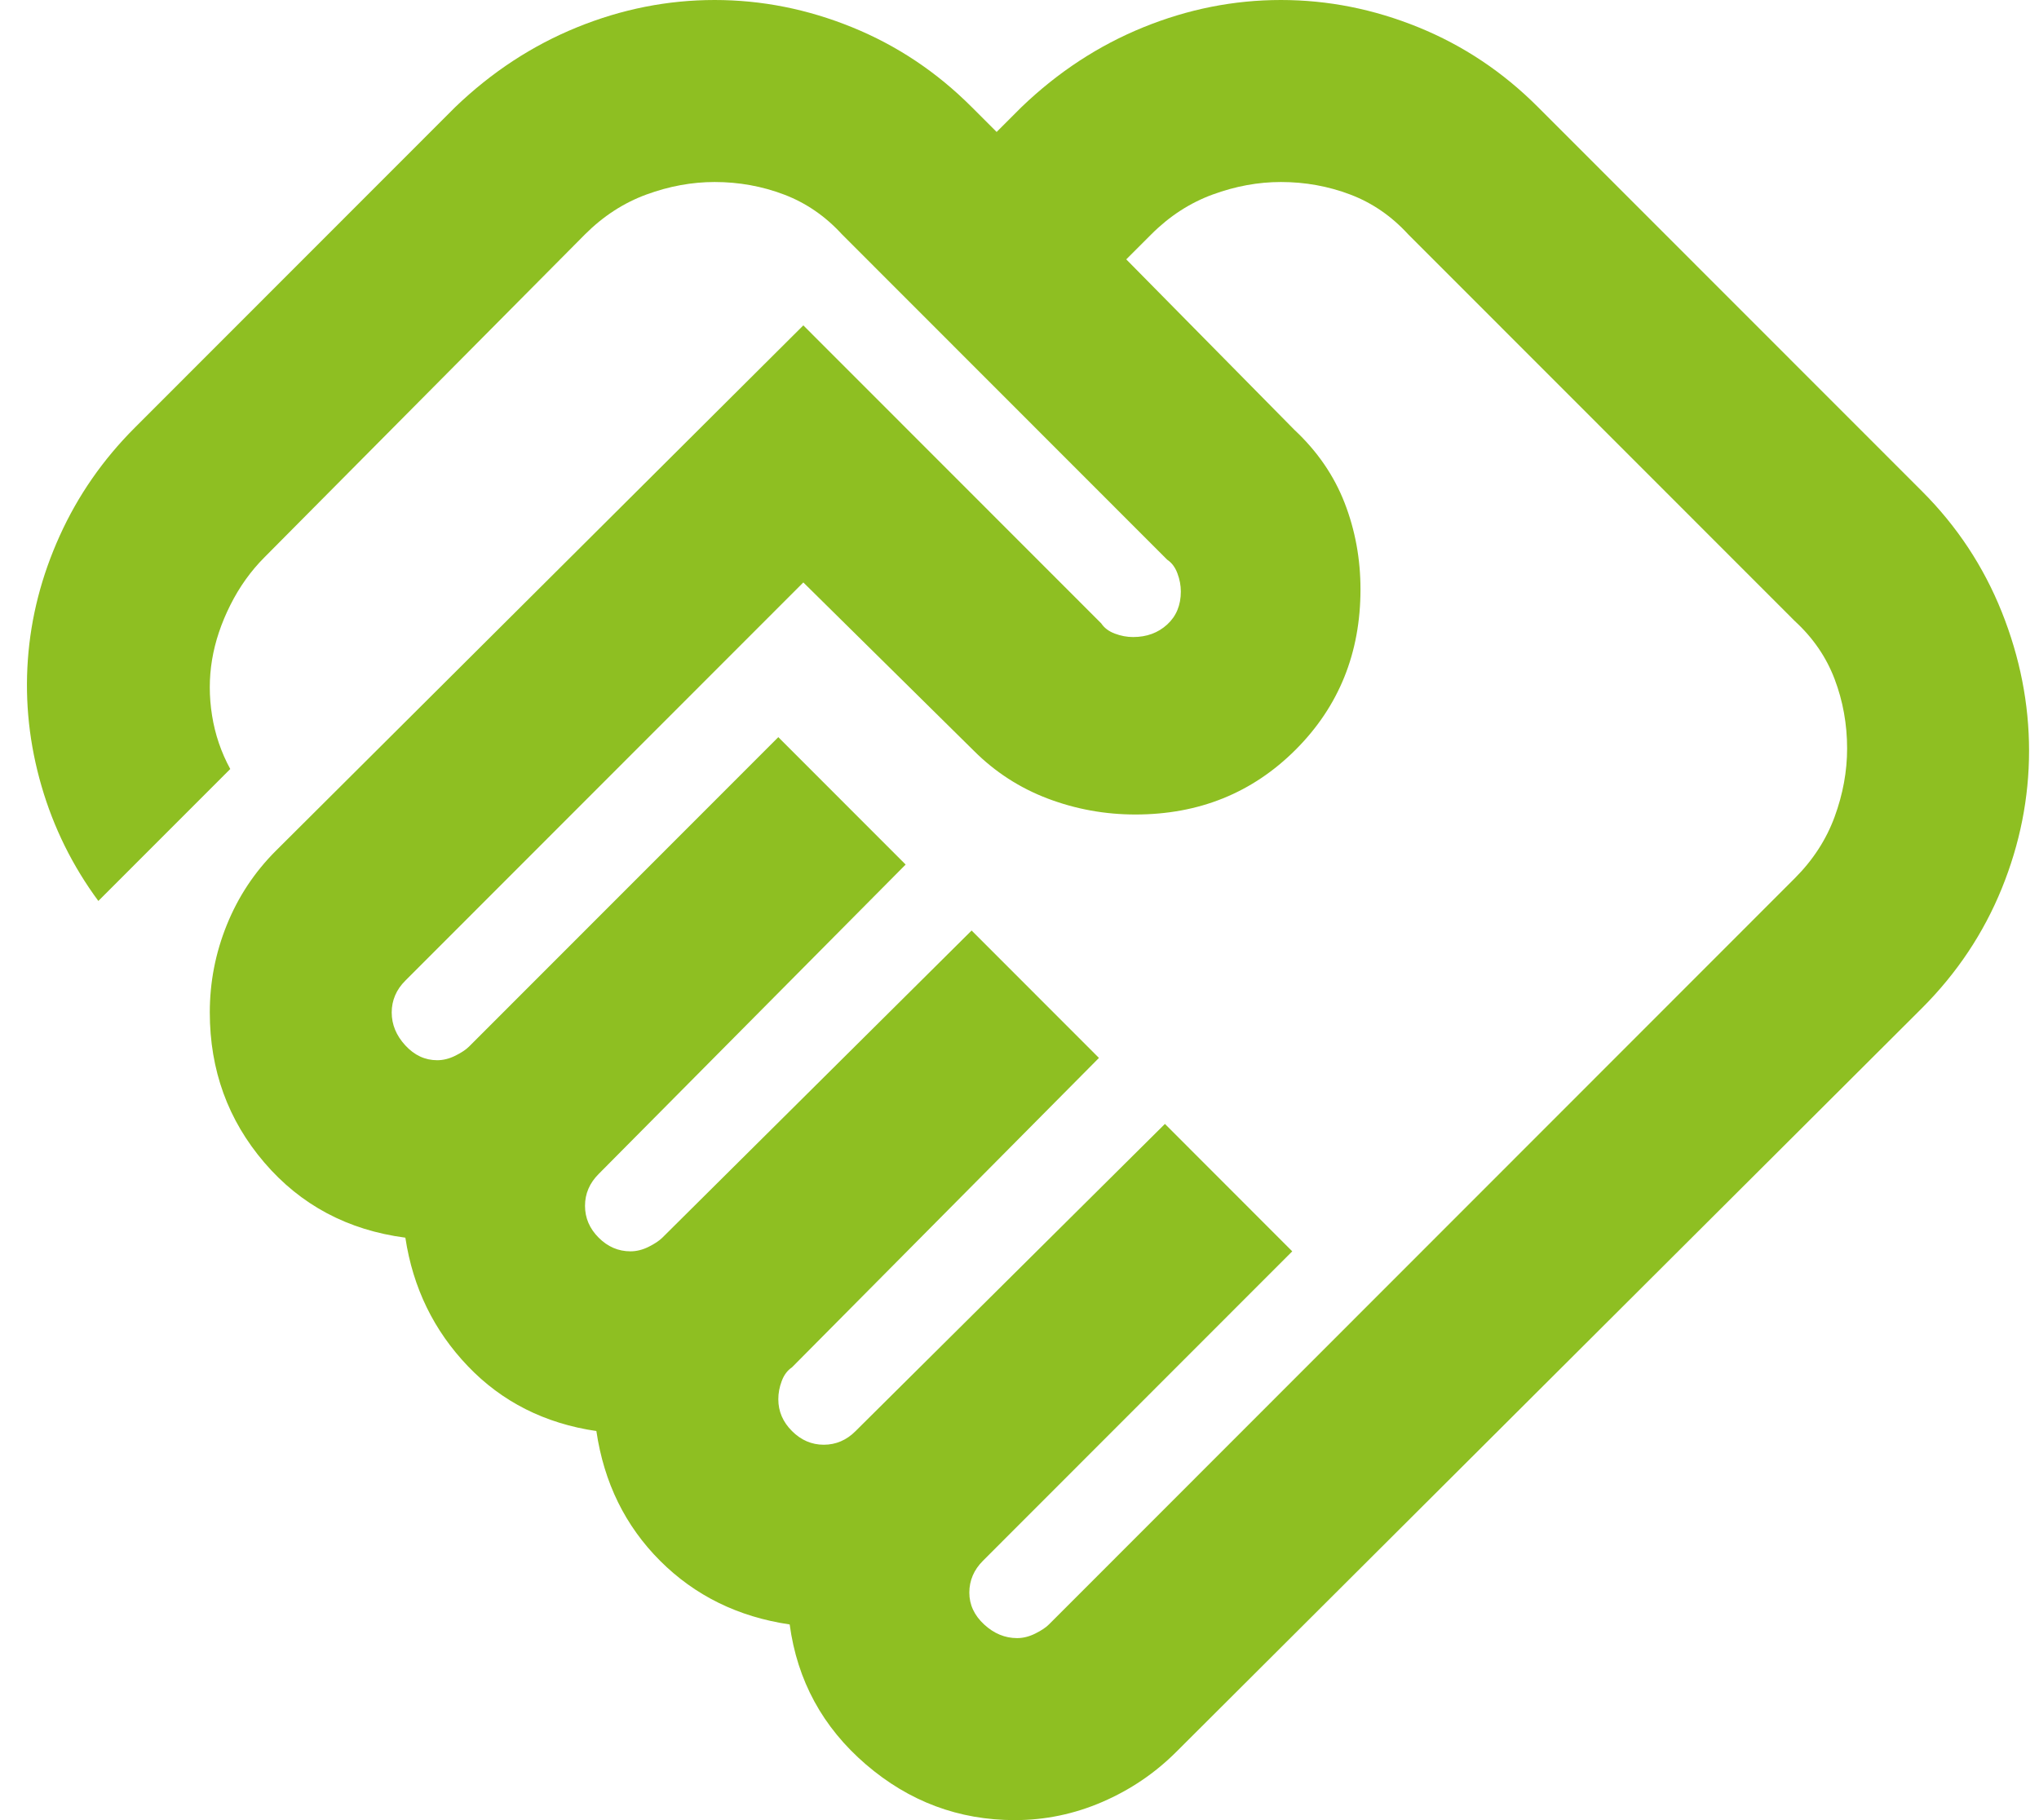<svg xmlns="http://www.w3.org/2000/svg" width="56" height="50" viewBox="0 0 56 50" fill="none"><path id="Vector" d="M27.934 45C28.1 45 28.267 44.958 28.433 44.875C28.6 44.792 28.725 44.708 28.808 44.625L49.294 24.125C49.794 23.625 50.158 23.062 50.387 22.438C50.616 21.812 50.73 21.188 50.73 20.562C50.73 19.896 50.616 19.26 50.387 18.656C50.158 18.052 49.794 17.521 49.294 17.062L38.676 6.438C38.218 5.938 37.688 5.573 37.084 5.344C36.48 5.115 35.845 5 35.179 5C34.554 5 33.93 5.115 33.305 5.344C32.681 5.573 32.118 5.938 31.619 6.438L30.932 7.125L35.554 11.812C36.178 12.396 36.636 13.062 36.928 13.812C37.219 14.562 37.365 15.354 37.365 16.188C37.365 17.938 36.772 19.406 35.585 20.594C34.398 21.781 32.93 22.375 31.182 22.375C30.349 22.375 29.547 22.229 28.777 21.938C28.007 21.646 27.33 21.208 26.747 20.625L22.063 16L11.133 26.938C11.008 27.062 10.914 27.198 10.852 27.344C10.79 27.49 10.758 27.646 10.758 27.812C10.758 28.146 10.883 28.448 11.133 28.719C11.383 28.99 11.674 29.125 12.007 29.125C12.174 29.125 12.341 29.083 12.507 29C12.674 28.917 12.799 28.833 12.882 28.75L21.376 20.25L24.873 23.75L16.442 32.25C16.317 32.375 16.223 32.51 16.161 32.656C16.098 32.802 16.067 32.958 16.067 33.125C16.067 33.458 16.192 33.75 16.442 34C16.692 34.25 16.983 34.375 17.316 34.375C17.483 34.375 17.649 34.333 17.816 34.25C17.982 34.167 18.107 34.083 18.191 34L26.685 25.562L30.182 29.062L21.751 37.562C21.626 37.646 21.532 37.771 21.47 37.938C21.407 38.104 21.376 38.271 21.376 38.438C21.376 38.771 21.501 39.062 21.751 39.312C22 39.562 22.292 39.688 22.625 39.688C22.792 39.688 22.948 39.656 23.093 39.594C23.239 39.531 23.375 39.438 23.499 39.312L31.994 30.875L35.491 34.375L26.997 42.875C26.872 43 26.778 43.135 26.716 43.281C26.654 43.427 26.622 43.583 26.622 43.75C26.622 44.083 26.758 44.375 27.028 44.625C27.299 44.875 27.601 45 27.934 45ZM27.871 50C26.331 50 24.967 49.49 23.78 48.469C22.594 47.448 21.896 46.167 21.688 44.625C20.273 44.417 19.086 43.833 18.128 42.875C17.171 41.917 16.588 40.729 16.379 39.312C14.964 39.104 13.787 38.51 12.851 37.531C11.914 36.552 11.341 35.375 11.133 34C9.551 33.792 8.26 33.104 7.261 31.938C6.261 30.771 5.762 29.396 5.762 27.812C5.762 26.979 5.918 26.177 6.23 25.406C6.542 24.635 6.99 23.958 7.573 23.375L22.063 8.938L30.245 17.125C30.328 17.25 30.453 17.344 30.619 17.406C30.786 17.469 30.953 17.5 31.119 17.5C31.494 17.5 31.806 17.385 32.056 17.156C32.306 16.927 32.431 16.625 32.431 16.25C32.431 16.083 32.4 15.917 32.337 15.75C32.275 15.583 32.181 15.458 32.056 15.375L23.125 6.438C22.667 5.938 22.136 5.573 21.532 5.344C20.928 5.115 20.293 5 19.627 5C19.003 5 18.378 5.115 17.753 5.344C17.129 5.573 16.567 5.938 16.067 6.438L7.261 15.312C6.886 15.688 6.574 16.125 6.324 16.625C6.074 17.125 5.907 17.625 5.824 18.125C5.741 18.625 5.741 19.135 5.824 19.656C5.907 20.177 6.074 20.667 6.324 21.125L2.701 24.75C1.994 23.792 1.473 22.74 1.14 21.594C0.807 20.448 0.682 19.292 0.765 18.125C0.848 16.958 1.14 15.823 1.64 14.719C2.139 13.615 2.826 12.625 3.701 11.75L12.507 2.938C13.506 1.979 14.62 1.25 15.848 0.75C17.077 0.25 18.336 0 19.627 0C20.918 0 22.177 0.25 23.406 0.75C24.634 1.25 25.727 1.979 26.685 2.938L27.372 3.625L28.059 2.938C29.058 1.979 30.172 1.25 31.4 0.75C32.629 0.25 33.888 0 35.179 0C36.47 0 37.729 0.25 38.957 0.75C40.186 1.25 41.279 1.979 42.236 2.938L52.792 13.5C53.749 14.458 54.478 15.562 54.978 16.812C55.477 18.062 55.727 19.333 55.727 20.625C55.727 21.917 55.477 23.177 54.978 24.406C54.478 25.635 53.749 26.729 52.792 27.688L32.306 48.125C31.723 48.708 31.046 49.167 30.276 49.5C29.506 49.833 28.704 50 27.871 50Z" fill="#8EBF22"></path></svg>